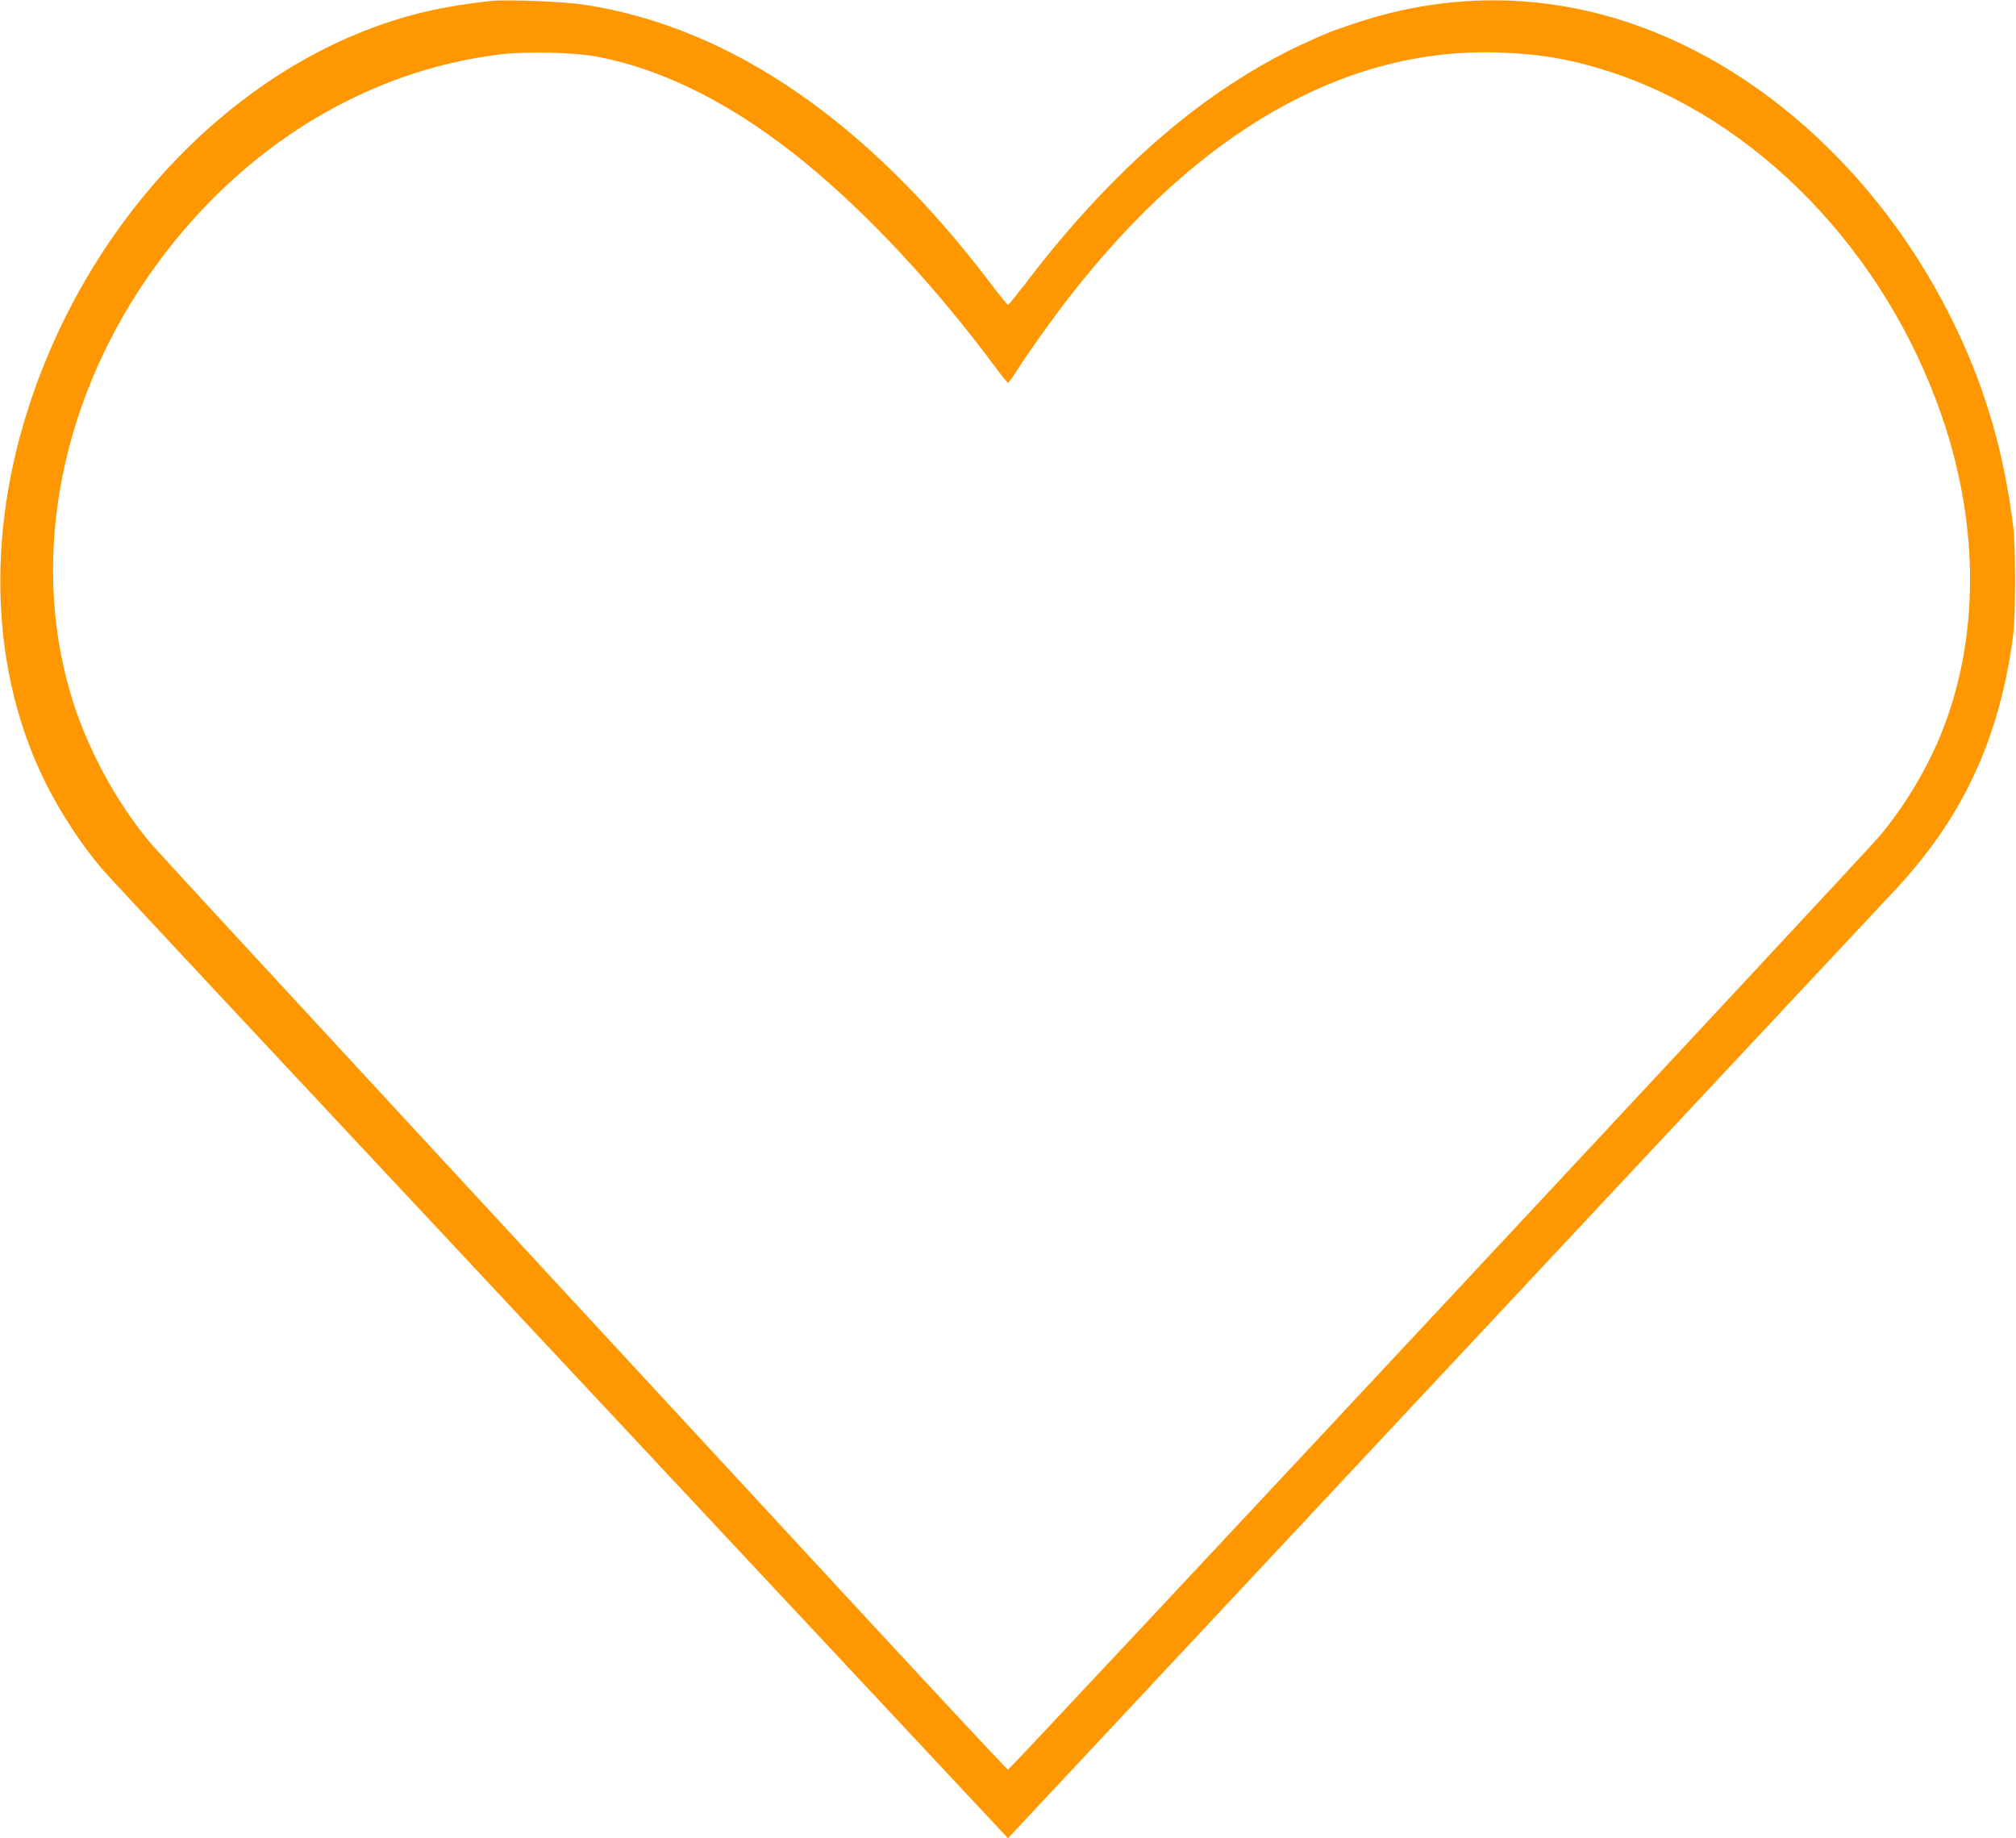 <?xml version="1.0" standalone="no"?>
<!DOCTYPE svg PUBLIC "-//W3C//DTD SVG 20010904//EN"
 "http://www.w3.org/TR/2001/REC-SVG-20010904/DTD/svg10.dtd">
<svg version="1.0" xmlns="http://www.w3.org/2000/svg"
 width="1280pt" height="1167pt" viewBox="0 0 1280 1167"
 preserveAspectRatio="xMidYMid meet">
<g transform="translate(0,1167) scale(0.1,-0.1)"
fill="#ff9800" stroke="none">
<path d="M3120 11664 c-122 -12 -288 -38 -400 -64 -1120 -255 -2116 -1236
-2530 -2490 -282 -853 -246 -1718 101 -2413 96 -191 226 -390 355 -541 54 -64
718 -774 4666 -4993 l1088 -1163 2767 2958 c1522 1626 2807 3000 2856 3052
436 463 671 965 758 1620 17 127 18 565 1 700 -56 453 -171 855 -357 1246
-478 1007 -1328 1760 -2263 2004 -521 136 -1059 114 -1580 -65 -142 -48 -160
-55 -322 -130 -231 -107 -479 -260 -705 -435 -361 -280 -720 -651 -1048 -1085
-55 -71 -103 -130 -107 -130 -4 0 -54 61 -110 135 -779 1029 -1655 1630 -2585
1771 -126 19 -476 33 -585 23z m667 -353 c382 -72 772 -256 1168 -551 439
-326 930 -837 1355 -1408 45 -62 86 -112 90 -112 5 0 31 37 60 83 71 112 225
328 334 467 814 1045 1744 1576 2711 1547 264 -8 461 -41 700 -117 951 -304
1767 -1148 2127 -2200 236 -691 235 -1400 -3 -1998 -92 -231 -236 -471 -397
-662 -107 -127 -5521 -5925 -5532 -5925 -5 0 -492 522 -1082 1160 -590 638
-1797 1943 -2682 2900 -885 957 -1638 1773 -1672 1813 -226 264 -420 626 -519
968 -256 882 -52 1891 549 2714 551 754 1333 1232 2184 1335 168 20 463 13
609 -14z"/>
</g>
</svg>
